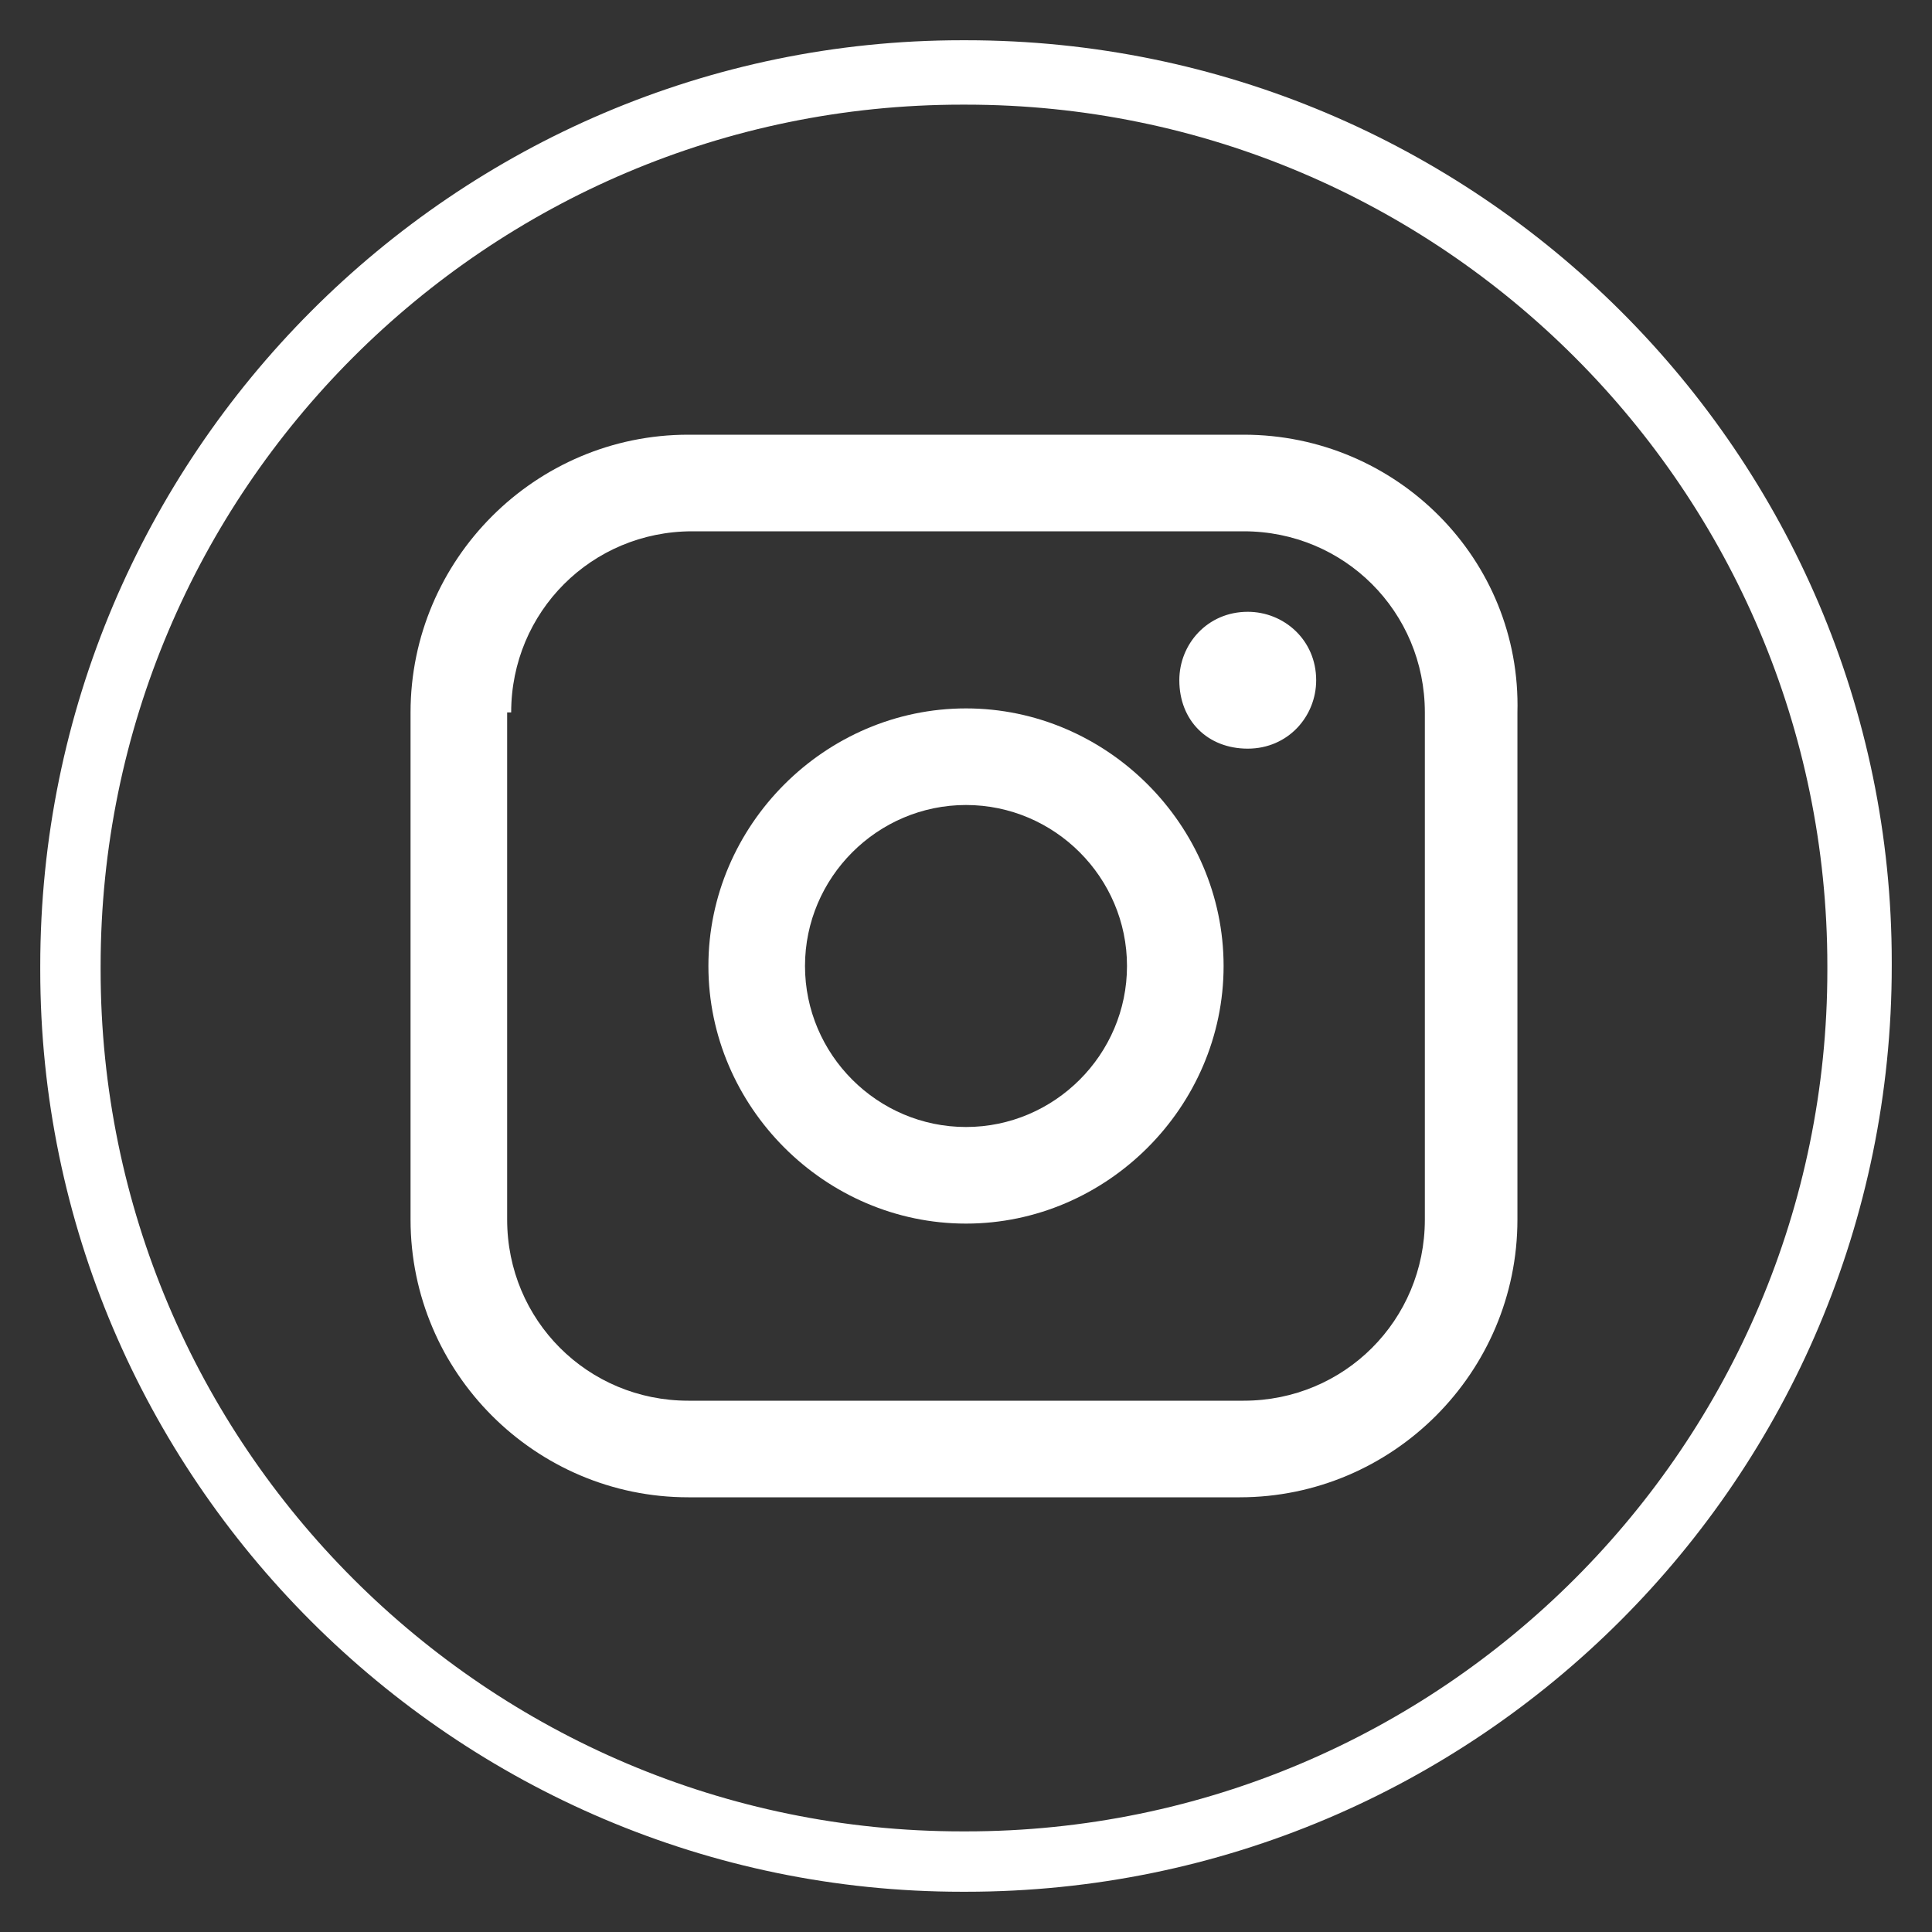 <?xml version="1.0" encoding="utf-8"?>
<!-- Generator: Adobe Illustrator 26.0.1, SVG Export Plug-In . SVG Version: 6.00 Build 0)  -->
<svg version="1.1" id="Layer_1" xmlns="http://www.w3.org/2000/svg" xmlns:xlink="http://www.w3.org/1999/xlink" x="0px" y="0px"
	 viewBox="0 0 48 48" style="enable-background:new 0 0 48 48;" xml:space="preserve">
<rect x="0" y="0" width="48" height="48" fill="#333333" stroke="none"/>
<style type="text/css">
	.st0{fill:#FFFFFF;}
</style>
<path class="st0" d="M24,47h-0.1C11.3,47,1,36.7,1,24.1v-0.1C1,11.3,11.3,1,23.9,1H24C36.7,1,47,11.3,47,23.9v0.1
	C47,36.7,36.7,47,24,47z M23.9,2.6c-11.8,0-21.4,9.6-21.4,21.4v0.1c0,11.8,9.6,21.4,21.4,21.4H24c11.8,0,21.4-9.6,21.4-21.4v-0.1
	c0-11.8-9.6-21.4-21.4-21.4H23.9z"/>
<path class="st0" d="M30.9,10.8H17.1c-3.8,0-6.9,3.1-6.9,6.9v12.6c0,3.8,3.1,6.9,6.9,6.9h13.7c3.8,0,6.9-3.1,6.9-6.9V17.7
	C37.8,13.9,34.7,10.8,30.9,10.8z M12.7,17.7c0-2.5,2-4.5,4.5-4.5h13.7c2.5,0,4.5,2,4.5,4.5v12.6c0,2.5-2,4.5-4.5,4.5H17.1
	c-2.5,0-4.5-2-4.5-4.5V17.7z"/>
<path class="st0" d="M24,30.4c3.5,0,6.4-2.9,6.4-6.4s-2.9-6.4-6.4-6.4c-3.5,0-6.4,2.9-6.4,6.4S20.5,30.4,24,30.4z M24,20
	c2.2,0,4,1.8,4,4s-1.8,4-4,4c-2.2,0-4-1.8-4-4S21.8,20,24,20z"/>
<path class="st0" d="M31,18.6c1,0,1.7-0.8,1.7-1.7c0-1-0.8-1.7-1.7-1.7c-1,0-1.7,0.8-1.7,1.7C29.3,17.9,30,18.6,31,18.6z"/>
</svg>
